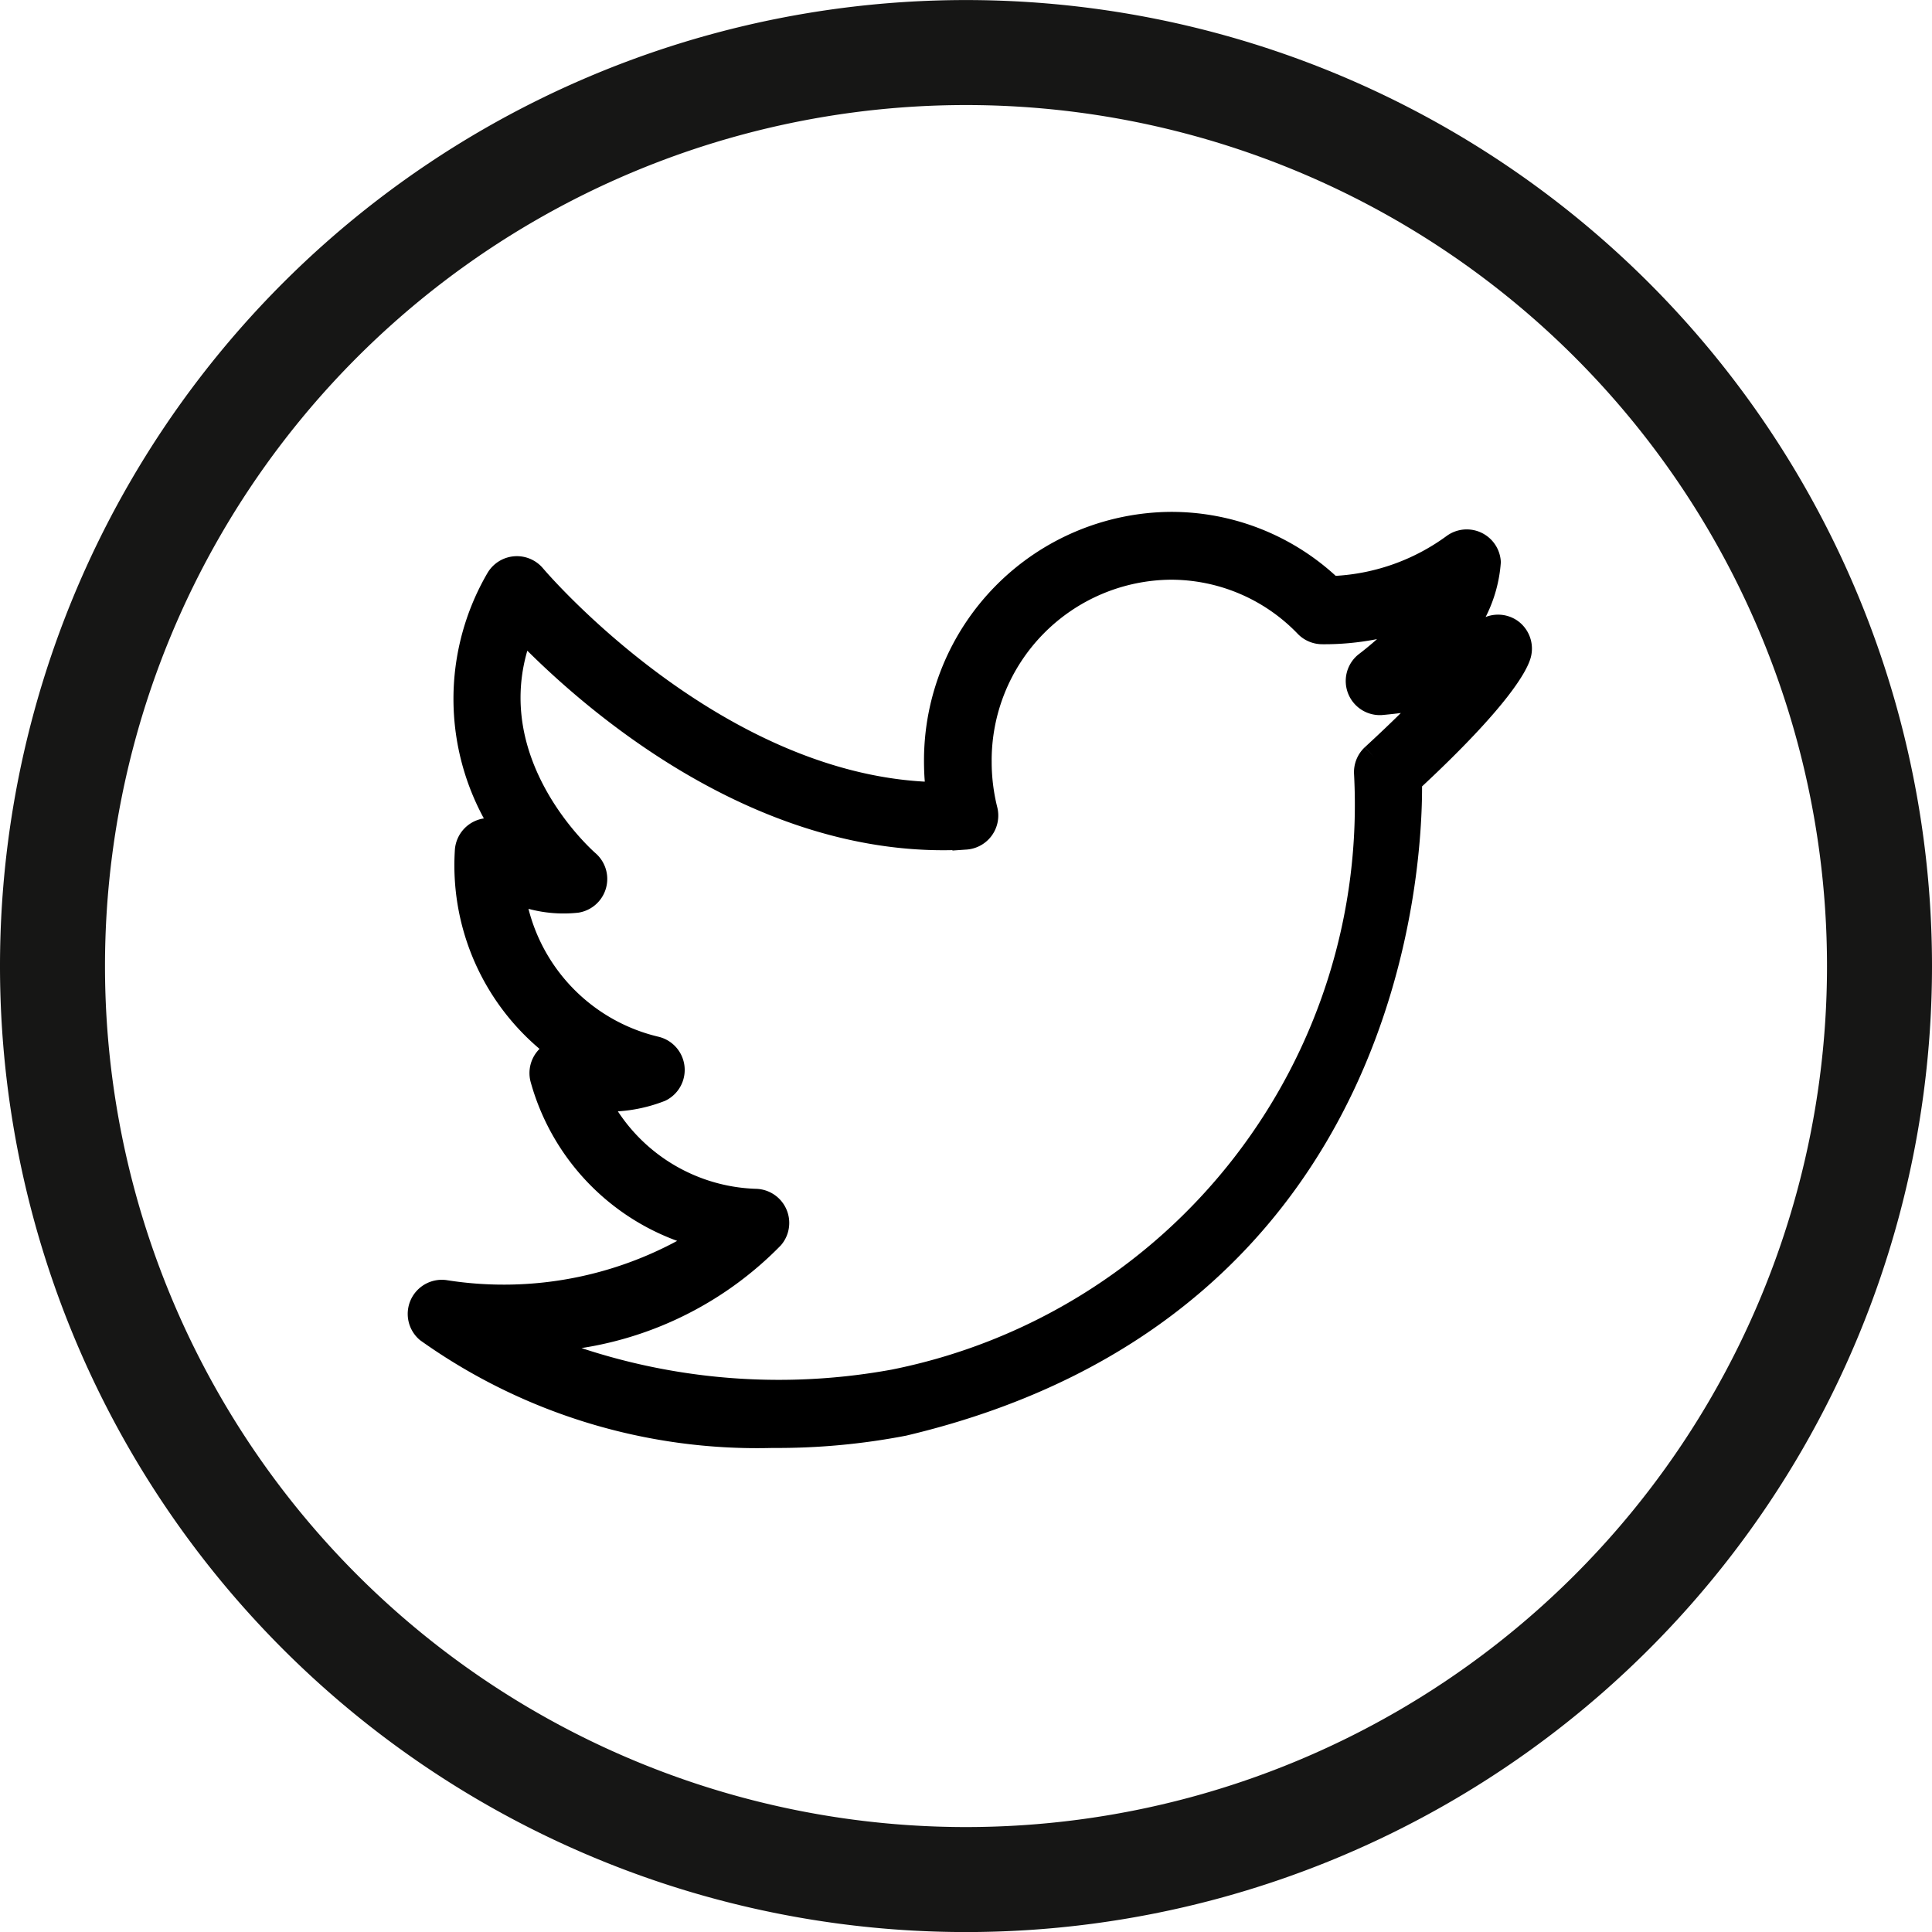 <svg xmlns="http://www.w3.org/2000/svg" width="36.8" height="36.8" viewBox="0 0 36.8 36.8">
  <g id="Group_57" data-name="Group 57" transform="translate(-2567 -194)">
    <g id="twitter" transform="translate(2575 199.458)">
      <path id="Path_21" data-name="Path 21" d="M20.757,6.567a.4.4,0,0,0-.461.012,2.378,2.378,0,0,1-.778.324,2.468,2.468,0,0,0,.819-1.655.4.4,0,0,0-.628-.3,4.21,4.21,0,0,1-2.361.817A4.383,4.383,0,0,0,14.3,4.542a4.485,4.485,0,0,0-4.45,4.509,4.593,4.593,0,0,0,.045.639C5.638,9.642,2.184,5.567,2.149,5.525a.4.4,0,0,0-.647.056,4.514,4.514,0,0,0,.344,5.055,2.62,2.62,0,0,1-.3-.187.4.4,0,0,0-.633.311,4.327,4.327,0,0,0,1.856,3.823.4.4,0,0,0-.418.51A4.249,4.249,0,0,0,5.52,18.1,7.209,7.209,0,0,1,.465,19.172a.4.4,0,0,0-.31.7,10.8,10.8,0,0,0,6.562,2,12.652,12.652,0,0,0,2.491-.229c9.385-2.224,9.65-10.821,9.628-12.23C20.6,7.779,20.874,7.155,20.916,7A.4.4,0,0,0,20.757,6.567Zm-2.589,2.39a.4.4,0,0,0-.127.318,11.223,11.223,0,0,1-9.007,11.6,12.212,12.212,0,0,1-7.1-.826,6.505,6.505,0,0,0,4.754-1.954.4.4,0,0,0-.3-.659h0a3.522,3.522,0,0,1-3.051-1.981,2.7,2.7,0,0,0,1.233-.175.4.4,0,0,0-.084-.747,3.6,3.6,0,0,1-2.746-3.066,2.315,2.315,0,0,0,1.245.211.4.4,0,0,0,.2-.691C3.085,10.9.911,8.968,1.942,6.475c1.119,1.174,4.434,4.226,8.45,4a.4.4,0,0,0,.362-.492,3.813,3.813,0,0,1-.115-.927A3.692,3.692,0,0,1,14.3,5.334,3.6,3.6,0,0,1,16.9,6.443a.4.4,0,0,0,.278.12,4.92,4.92,0,0,0,1.889-.356,6.377,6.377,0,0,1-1.041,1,.4.4,0,0,0,.276.706A8.95,8.95,0,0,0,19.4,7.747C19.108,8.059,18.711,8.458,18.168,8.957Z" transform="translate(0)" stroke="#000" stroke-width="0.5"/>
    </g>
    <g id="facebook" transform="translate(2568 195)">
      <path id="path156" d="M512.006-460.525h0a17.4,17.4,0,0,1-17.4-17.4h0a17.4,17.4,0,0,1,17.4-17.4h0a17.4,17.4,0,0,1,17.4,17.4h0A17.4,17.4,0,0,1,512.006-460.525Z" transform="translate(-494.606 495.326)" fill="none" stroke="#161615" stroke-miterlimit="10" stroke-width="2"/>
    </g>
  </g>
</svg>
